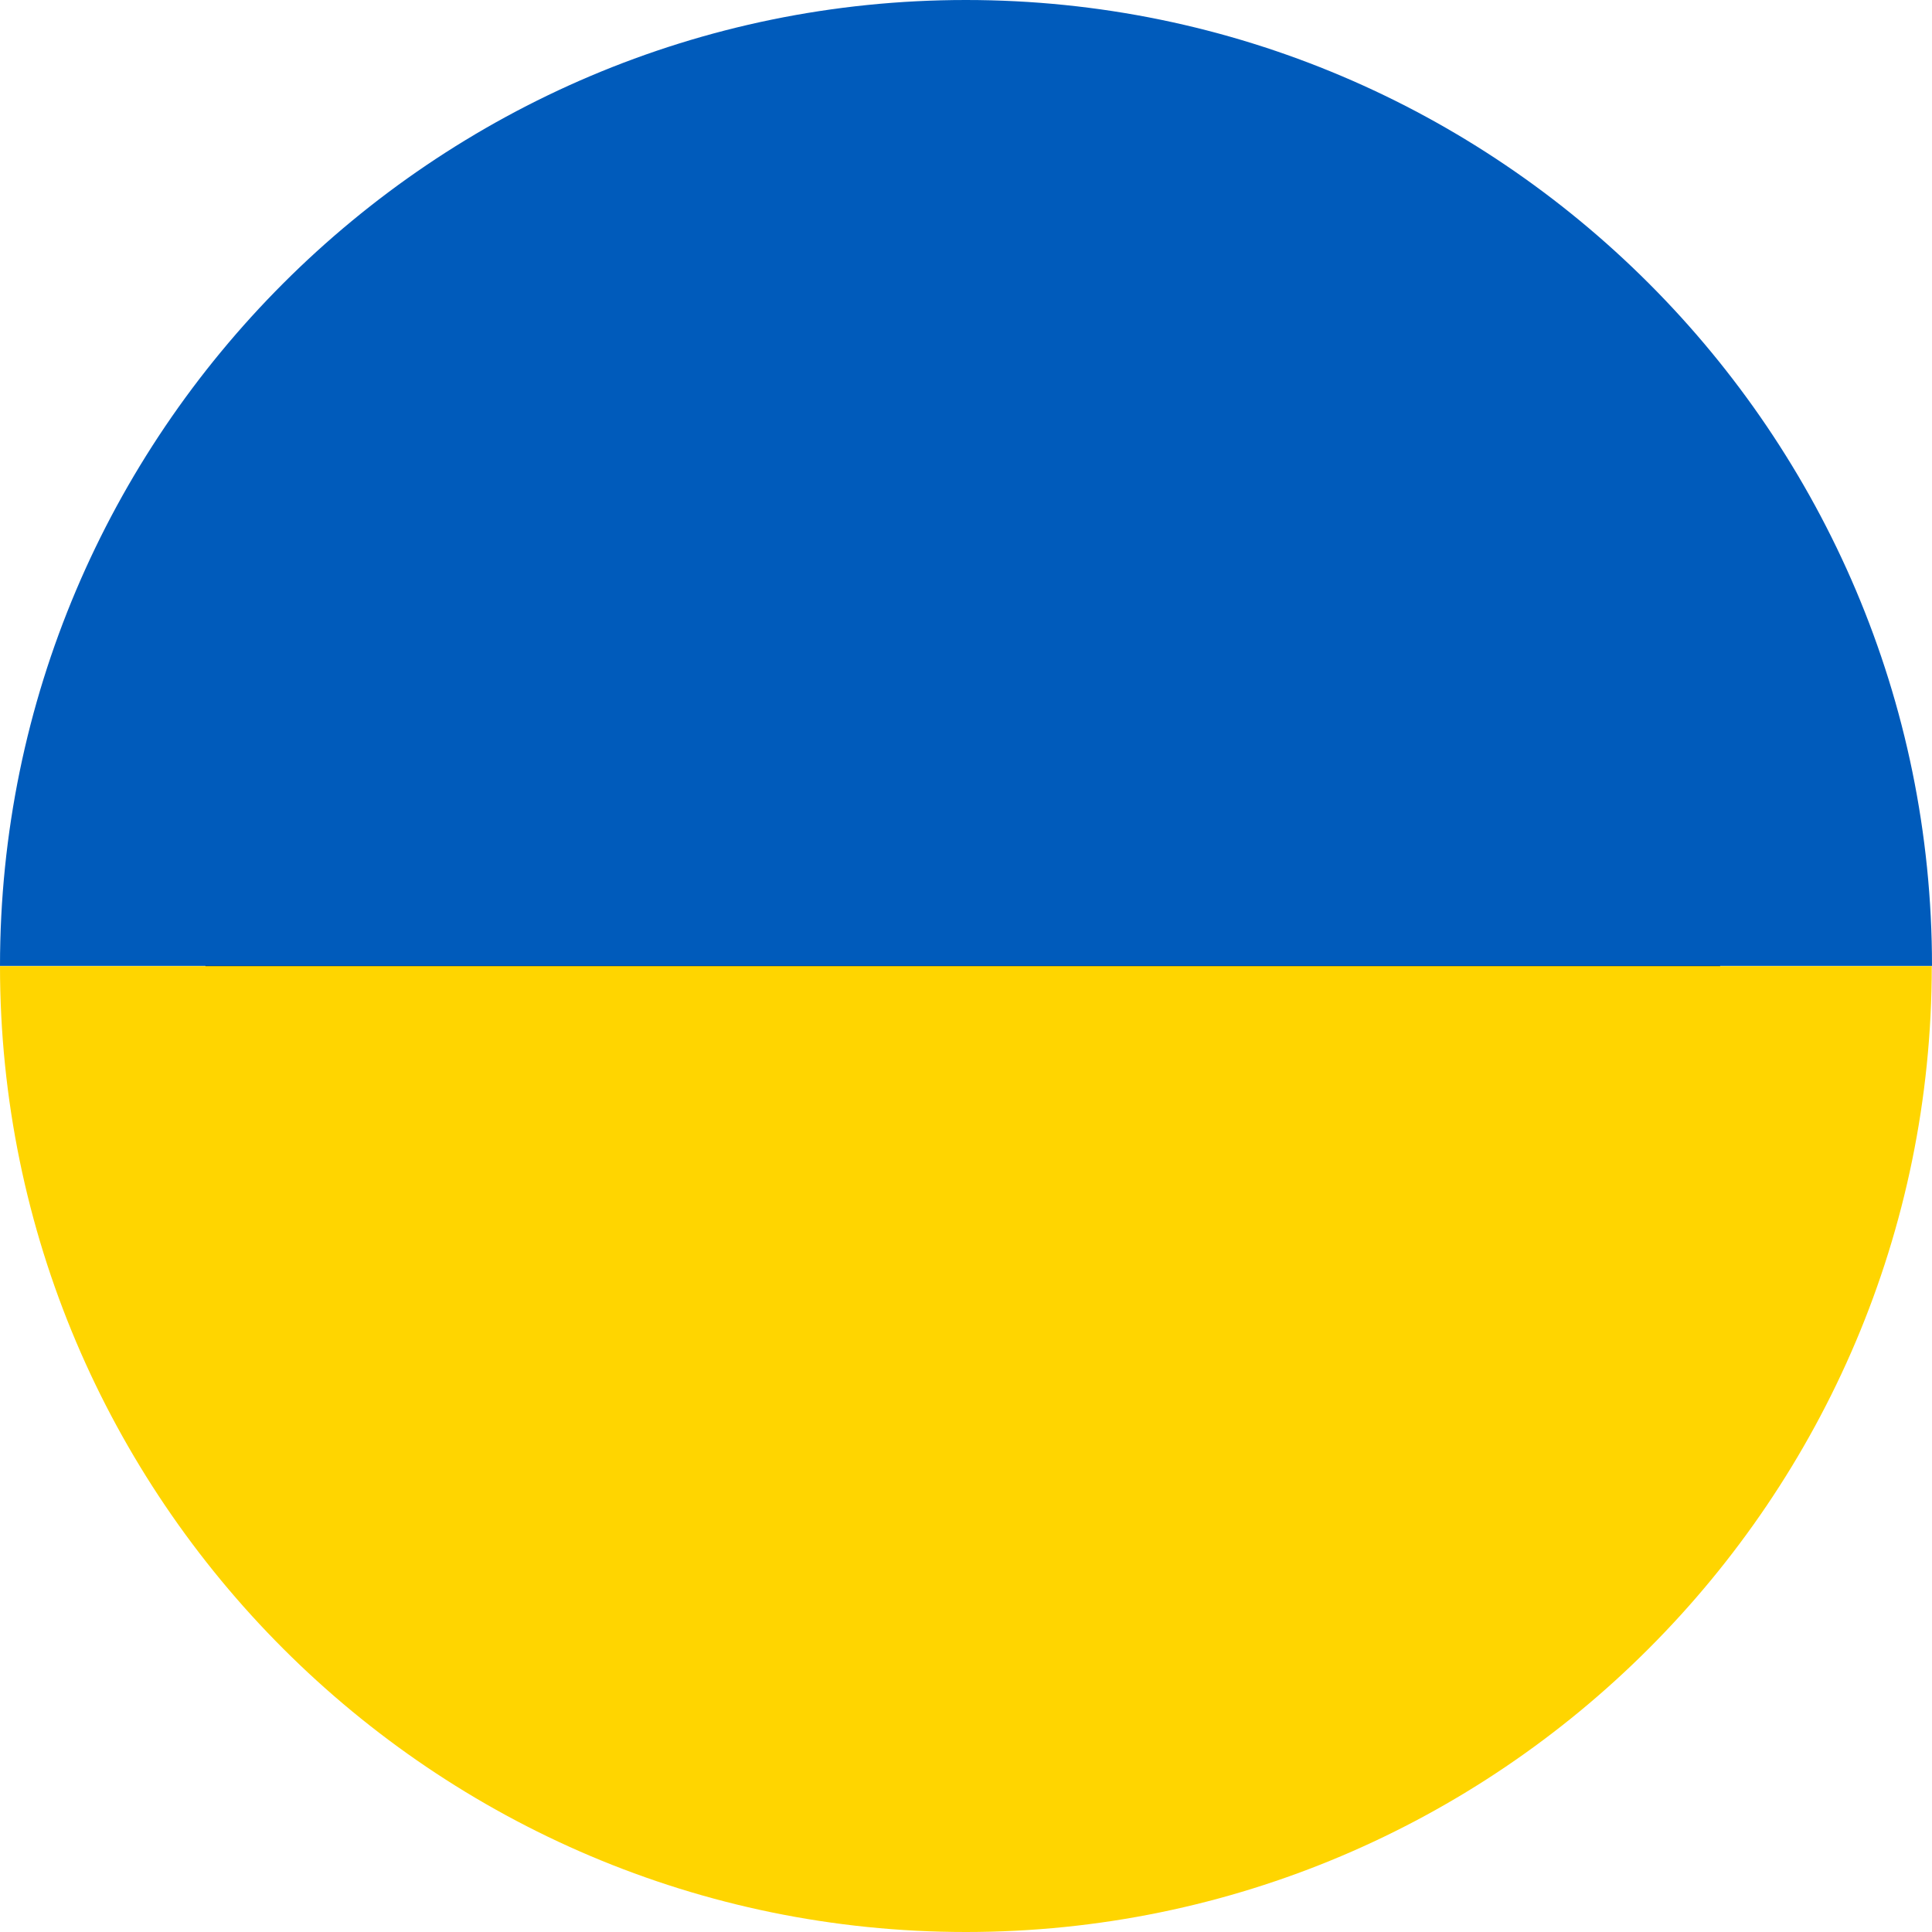<svg width="70" height="70" viewBox="0 0 70 70" fill="none" xmlns="http://www.w3.org/2000/svg">
<g clip-path="url(#clip0_4137_2717)">
<path d="M53.326 16.883C64.684 28.249 65.675 45.751 55.531 55.895C45.38 66.046 27.878 65.056 16.512 53.69C5.153 42.331 4.155 24.829 14.306 14.678C24.458 4.527 41.96 5.517 53.326 16.883Z" fill="black"/>
<path d="M34.996 0C15.707 0 0 15.707 0 34.996H70C70 15.707 54.301 0 34.996 0Z" fill="#005BBB"/>
<path d="M34.996 70C54.301 70 69.992 54.293 69.992 35.004H0C0 54.301 15.707 70 34.996 70Z" fill="#FFD500"/>
</g>
<defs>
<clipPath id="clip0_4137_2717">
<rect width="70" height="70" fill="white"/>
</clipPath>
</defs>
</svg>

